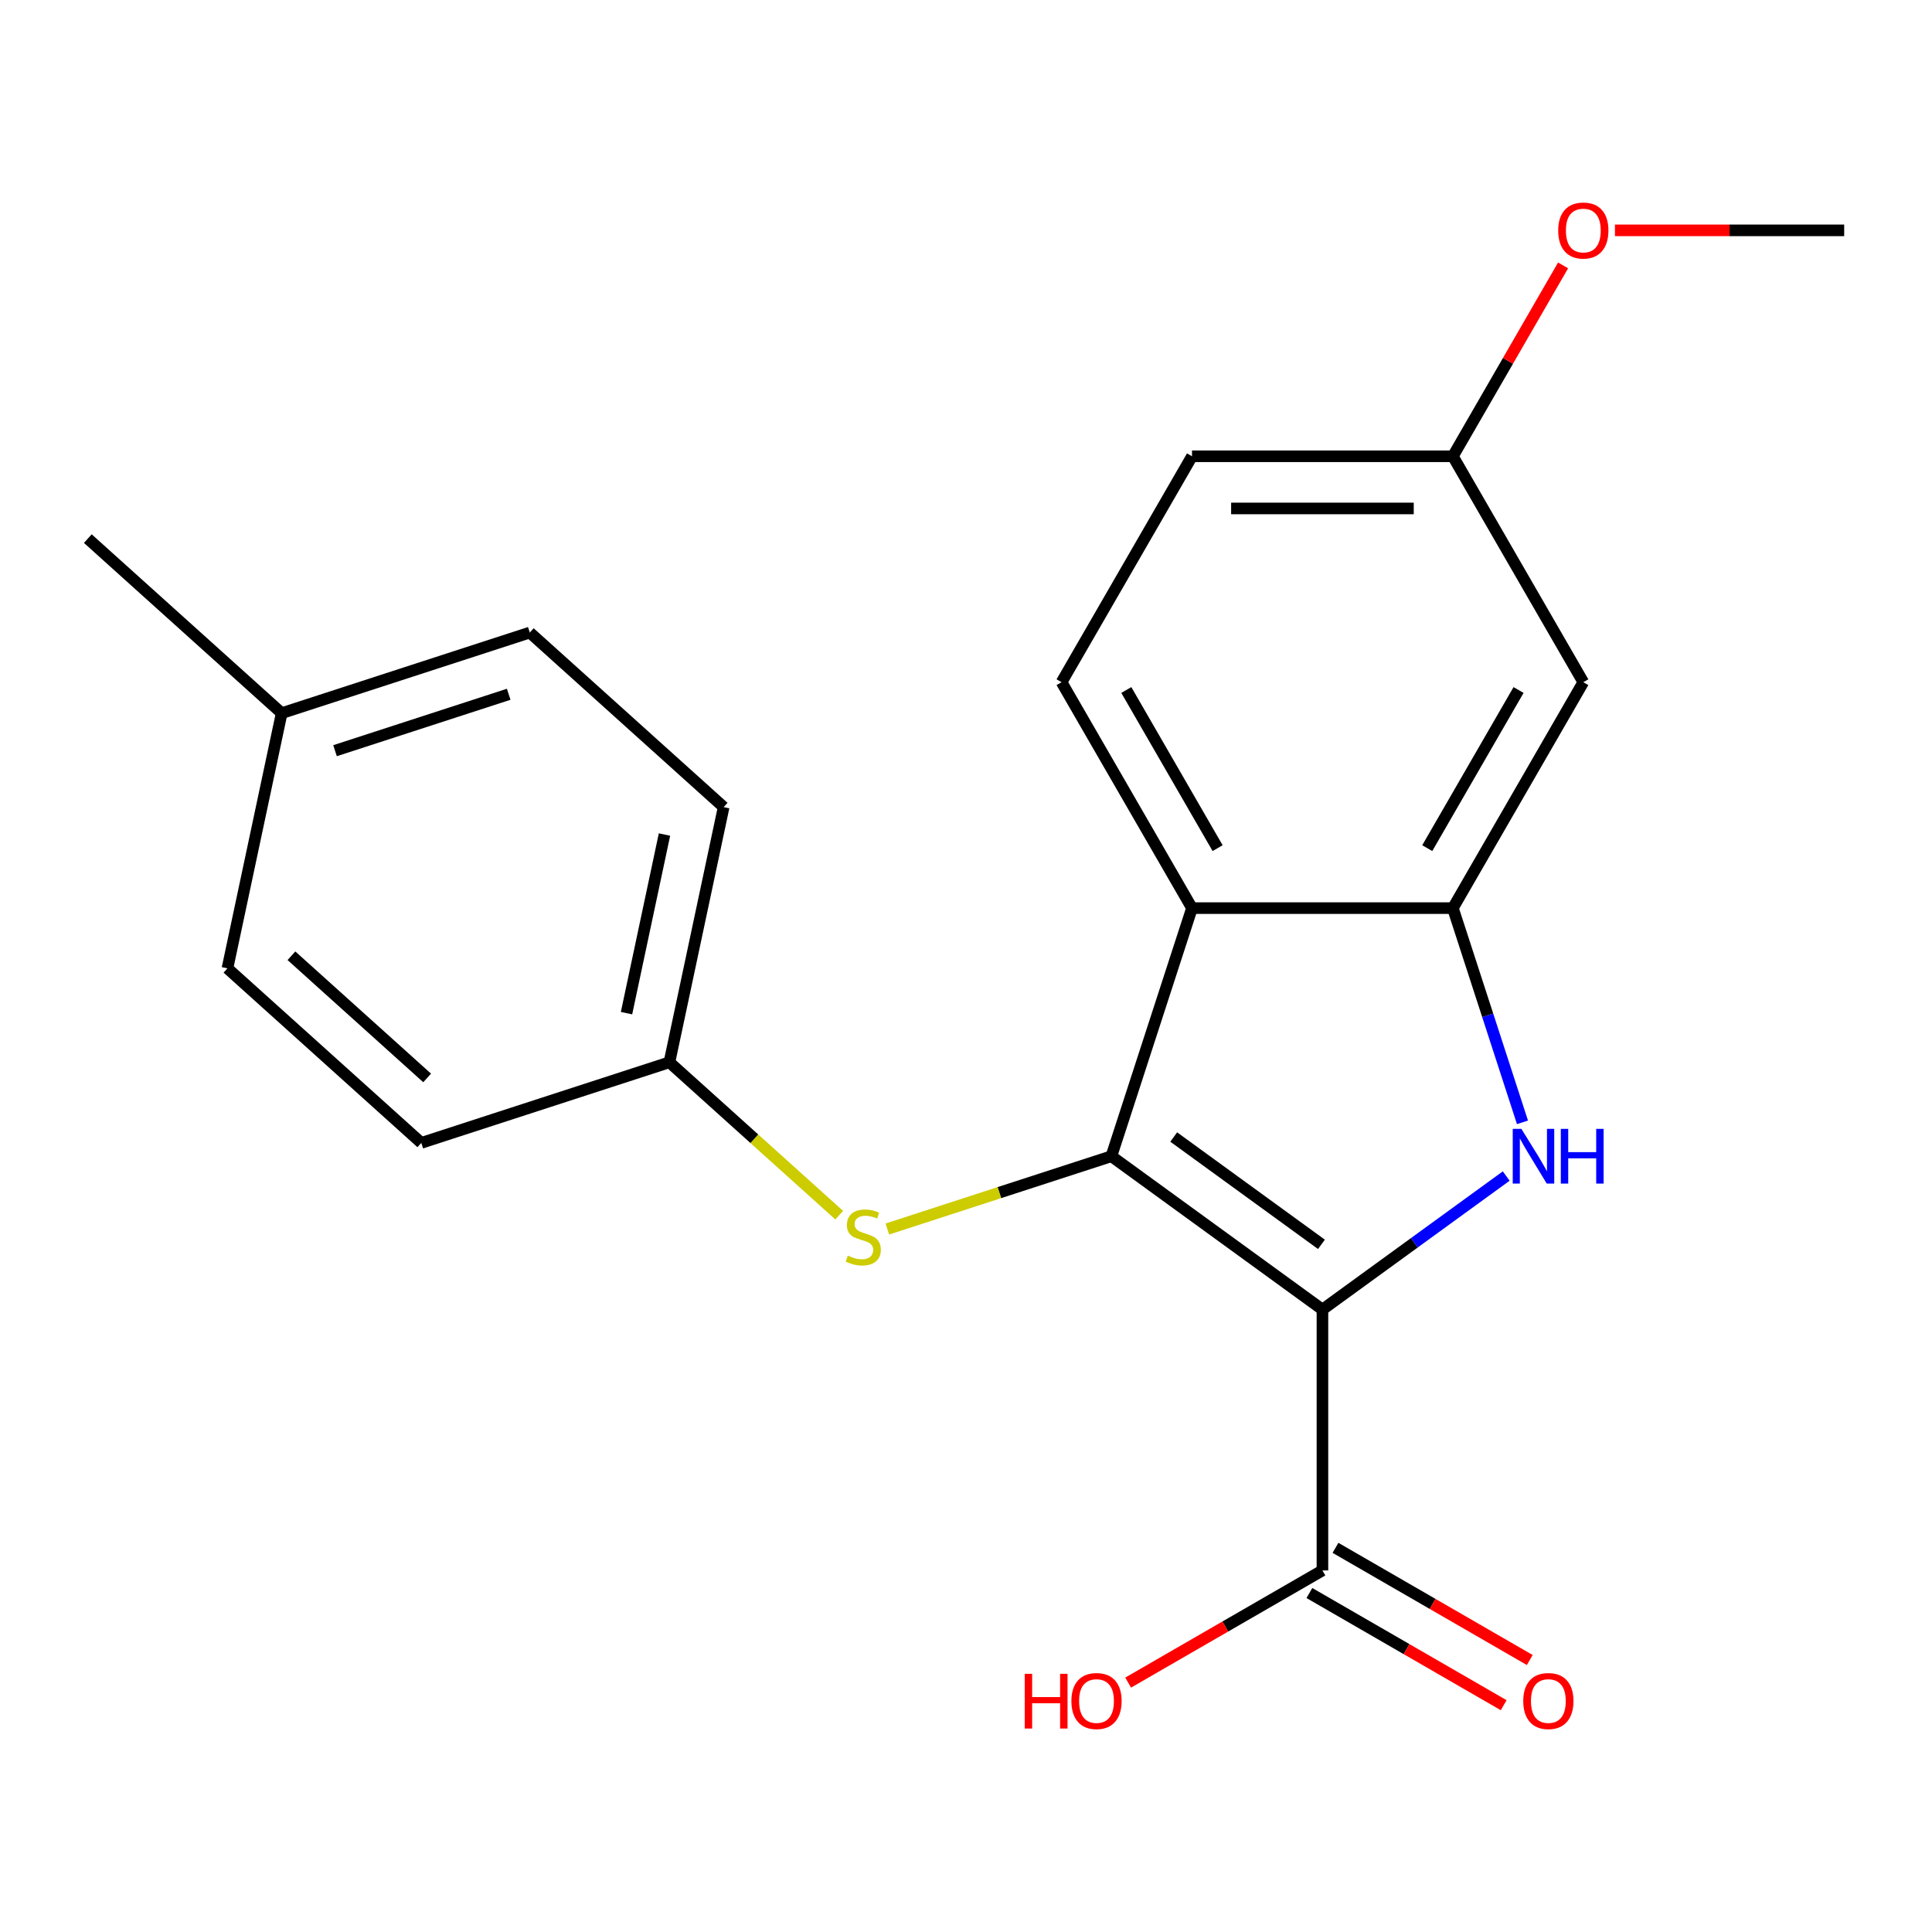 <?xml version='1.0' encoding='iso-8859-1'?>
<svg version='1.1' baseProfile='full'
              xmlns='http://www.w3.org/2000/svg'
                      xmlns:rdkit='http://www.rdkit.org/xml'
                      xmlns:xlink='http://www.w3.org/1999/xlink'
                  xml:space='preserve'
width='1000px' height='1000px' viewBox='0 0 1000 1000'>
<!-- END OF HEADER -->
<rect style='opacity:1.0;fill:#FFFFFF;stroke:none' width='1000' height='1000' x='0' y='0'> </rect>
<path class='bond-0' d='M 684.491,677.828 L 575.252,598.461' style='fill:none;fill-rule:evenodd;stroke:#000000;stroke-width:6px;stroke-linecap:butt;stroke-linejoin:miter;stroke-opacity:1' />
<path class='bond-0' d='M 683.979,644.075 L 607.511,588.518' style='fill:none;fill-rule:evenodd;stroke:#000000;stroke-width:6px;stroke-linecap:butt;stroke-linejoin:miter;stroke-opacity:1' />
<path class='bond-1' d='M 684.491,677.828 L 732.053,643.272' style='fill:none;fill-rule:evenodd;stroke:#000000;stroke-width:6px;stroke-linecap:butt;stroke-linejoin:miter;stroke-opacity:1' />
<path class='bond-1' d='M 732.053,643.272 L 779.615,608.716' style='fill:none;fill-rule:evenodd;stroke:#0000FF;stroke-width:6px;stroke-linecap:butt;stroke-linejoin:miter;stroke-opacity:1' />
<path class='bond-4' d='M 684.491,677.828 L 684.491,812.855' style='fill:none;fill-rule:evenodd;stroke:#000000;stroke-width:6px;stroke-linecap:butt;stroke-linejoin:miter;stroke-opacity:1' />
<path class='bond-2' d='M 575.252,598.461 L 616.978,470.042' style='fill:none;fill-rule:evenodd;stroke:#000000;stroke-width:6px;stroke-linecap:butt;stroke-linejoin:miter;stroke-opacity:1' />
<path class='bond-5' d='M 575.252,598.461 L 517.271,617.3' style='fill:none;fill-rule:evenodd;stroke:#000000;stroke-width:6px;stroke-linecap:butt;stroke-linejoin:miter;stroke-opacity:1' />
<path class='bond-5' d='M 517.271,617.3 L 459.289,636.139' style='fill:none;fill-rule:evenodd;stroke:#CCCC00;stroke-width:6px;stroke-linecap:butt;stroke-linejoin:miter;stroke-opacity:1' />
<path class='bond-3' d='M 788.033,580.925 L 770.019,525.484' style='fill:none;fill-rule:evenodd;stroke:#0000FF;stroke-width:6px;stroke-linecap:butt;stroke-linejoin:miter;stroke-opacity:1' />
<path class='bond-3' d='M 770.019,525.484 L 752.005,470.042' style='fill:none;fill-rule:evenodd;stroke:#000000;stroke-width:6px;stroke-linecap:butt;stroke-linejoin:miter;stroke-opacity:1' />
<path class='bond-7' d='M 616.978,470.042 L 549.464,353.105' style='fill:none;fill-rule:evenodd;stroke:#000000;stroke-width:6px;stroke-linecap:butt;stroke-linejoin:miter;stroke-opacity:1' />
<path class='bond-7' d='M 630.238,438.999 L 582.978,357.143' style='fill:none;fill-rule:evenodd;stroke:#000000;stroke-width:6px;stroke-linecap:butt;stroke-linejoin:miter;stroke-opacity:1' />
<path class='bond-21' d='M 616.978,470.042 L 752.005,470.042' style='fill:none;fill-rule:evenodd;stroke:#000000;stroke-width:6px;stroke-linecap:butt;stroke-linejoin:miter;stroke-opacity:1' />
<path class='bond-6' d='M 752.005,470.042 L 819.518,353.105' style='fill:none;fill-rule:evenodd;stroke:#000000;stroke-width:6px;stroke-linecap:butt;stroke-linejoin:miter;stroke-opacity:1' />
<path class='bond-6' d='M 738.744,438.999 L 786.004,357.143' style='fill:none;fill-rule:evenodd;stroke:#000000;stroke-width:6px;stroke-linecap:butt;stroke-linejoin:miter;stroke-opacity:1' />
<path class='bond-8' d='M 677.74,824.549 L 728.02,853.578' style='fill:none;fill-rule:evenodd;stroke:#000000;stroke-width:6px;stroke-linecap:butt;stroke-linejoin:miter;stroke-opacity:1' />
<path class='bond-8' d='M 728.02,853.578 L 778.301,882.608' style='fill:none;fill-rule:evenodd;stroke:#FF0000;stroke-width:6px;stroke-linecap:butt;stroke-linejoin:miter;stroke-opacity:1' />
<path class='bond-8' d='M 691.243,801.161 L 741.523,830.191' style='fill:none;fill-rule:evenodd;stroke:#000000;stroke-width:6px;stroke-linecap:butt;stroke-linejoin:miter;stroke-opacity:1' />
<path class='bond-8' d='M 741.523,830.191 L 791.804,859.22' style='fill:none;fill-rule:evenodd;stroke:#FF0000;stroke-width:6px;stroke-linecap:butt;stroke-linejoin:miter;stroke-opacity:1' />
<path class='bond-11' d='M 684.491,812.855 L 634.211,841.884' style='fill:none;fill-rule:evenodd;stroke:#000000;stroke-width:6px;stroke-linecap:butt;stroke-linejoin:miter;stroke-opacity:1' />
<path class='bond-11' d='M 634.211,841.884 L 583.93,870.914' style='fill:none;fill-rule:evenodd;stroke:#FF0000;stroke-width:6px;stroke-linecap:butt;stroke-linejoin:miter;stroke-opacity:1' />
<path class='bond-9' d='M 434.378,628.971 L 390.433,589.404' style='fill:none;fill-rule:evenodd;stroke:#CCCC00;stroke-width:6px;stroke-linecap:butt;stroke-linejoin:miter;stroke-opacity:1' />
<path class='bond-9' d='M 390.433,589.404 L 346.489,549.836' style='fill:none;fill-rule:evenodd;stroke:#000000;stroke-width:6px;stroke-linecap:butt;stroke-linejoin:miter;stroke-opacity:1' />
<path class='bond-10' d='M 819.518,353.105 L 752.005,236.168' style='fill:none;fill-rule:evenodd;stroke:#000000;stroke-width:6px;stroke-linecap:butt;stroke-linejoin:miter;stroke-opacity:1' />
<path class='bond-12' d='M 549.464,353.105 L 616.978,236.168' style='fill:none;fill-rule:evenodd;stroke:#000000;stroke-width:6px;stroke-linecap:butt;stroke-linejoin:miter;stroke-opacity:1' />
<path class='bond-14' d='M 346.489,549.836 L 218.07,591.561' style='fill:none;fill-rule:evenodd;stroke:#000000;stroke-width:6px;stroke-linecap:butt;stroke-linejoin:miter;stroke-opacity:1' />
<path class='bond-15' d='M 346.489,549.836 L 374.562,417.759' style='fill:none;fill-rule:evenodd;stroke:#000000;stroke-width:6px;stroke-linecap:butt;stroke-linejoin:miter;stroke-opacity:1' />
<path class='bond-15' d='M 324.284,524.409 L 343.936,431.956' style='fill:none;fill-rule:evenodd;stroke:#000000;stroke-width:6px;stroke-linecap:butt;stroke-linejoin:miter;stroke-opacity:1' />
<path class='bond-18' d='M 752.005,236.168 L 780.526,186.768' style='fill:none;fill-rule:evenodd;stroke:#000000;stroke-width:6px;stroke-linecap:butt;stroke-linejoin:miter;stroke-opacity:1' />
<path class='bond-18' d='M 780.526,186.768 L 809.048,137.367' style='fill:none;fill-rule:evenodd;stroke:#FF0000;stroke-width:6px;stroke-linecap:butt;stroke-linejoin:miter;stroke-opacity:1' />
<path class='bond-22' d='M 752.005,236.168 L 616.978,236.168' style='fill:none;fill-rule:evenodd;stroke:#000000;stroke-width:6px;stroke-linecap:butt;stroke-linejoin:miter;stroke-opacity:1' />
<path class='bond-22' d='M 731.751,263.174 L 637.232,263.174' style='fill:none;fill-rule:evenodd;stroke:#000000;stroke-width:6px;stroke-linecap:butt;stroke-linejoin:miter;stroke-opacity:1' />
<path class='bond-13' d='M 145.799,369.134 L 274.218,327.408' style='fill:none;fill-rule:evenodd;stroke:#000000;stroke-width:6px;stroke-linecap:butt;stroke-linejoin:miter;stroke-opacity:1' />
<path class='bond-13' d='M 173.407,388.559 L 263.3,359.351' style='fill:none;fill-rule:evenodd;stroke:#000000;stroke-width:6px;stroke-linecap:butt;stroke-linejoin:miter;stroke-opacity:1' />
<path class='bond-19' d='M 145.799,369.134 L 45.455,278.783' style='fill:none;fill-rule:evenodd;stroke:#000000;stroke-width:6px;stroke-linecap:butt;stroke-linejoin:miter;stroke-opacity:1' />
<path class='bond-23' d='M 145.799,369.134 L 117.726,501.211' style='fill:none;fill-rule:evenodd;stroke:#000000;stroke-width:6px;stroke-linecap:butt;stroke-linejoin:miter;stroke-opacity:1' />
<path class='bond-17' d='M 218.07,591.561 L 117.726,501.211' style='fill:none;fill-rule:evenodd;stroke:#000000;stroke-width:6px;stroke-linecap:butt;stroke-linejoin:miter;stroke-opacity:1' />
<path class='bond-17' d='M 221.089,557.94 L 150.847,494.694' style='fill:none;fill-rule:evenodd;stroke:#000000;stroke-width:6px;stroke-linecap:butt;stroke-linejoin:miter;stroke-opacity:1' />
<path class='bond-16' d='M 374.562,417.759 L 274.218,327.408' style='fill:none;fill-rule:evenodd;stroke:#000000;stroke-width:6px;stroke-linecap:butt;stroke-linejoin:miter;stroke-opacity:1' />
<path class='bond-20' d='M 835.894,119.232 L 895.22,119.232' style='fill:none;fill-rule:evenodd;stroke:#FF0000;stroke-width:6px;stroke-linecap:butt;stroke-linejoin:miter;stroke-opacity:1' />
<path class='bond-20' d='M 895.22,119.232 L 954.545,119.232' style='fill:none;fill-rule:evenodd;stroke:#000000;stroke-width:6px;stroke-linecap:butt;stroke-linejoin:miter;stroke-opacity:1' />
<path  class='atom-2' d='M 787.47 584.301
L 796.75 599.301
Q 797.67 600.781, 799.15 603.461
Q 800.63 606.141, 800.71 606.301
L 800.71 584.301
L 804.47 584.301
L 804.47 612.621
L 800.59 612.621
L 790.63 596.221
Q 789.47 594.301, 788.23 592.101
Q 787.03 589.901, 786.67 589.221
L 786.67 612.621
L 782.99 612.621
L 782.99 584.301
L 787.47 584.301
' fill='#0000FF'/>
<path  class='atom-2' d='M 807.87 584.301
L 811.71 584.301
L 811.71 596.341
L 826.19 596.341
L 826.19 584.301
L 830.03 584.301
L 830.03 612.621
L 826.19 612.621
L 826.19 599.541
L 811.71 599.541
L 811.71 612.621
L 807.87 612.621
L 807.87 584.301
' fill='#0000FF'/>
<path  class='atom-6' d='M 438.833 649.906
Q 439.153 650.026, 440.473 650.586
Q 441.793 651.146, 443.233 651.506
Q 444.713 651.826, 446.153 651.826
Q 448.833 651.826, 450.393 650.546
Q 451.953 649.226, 451.953 646.946
Q 451.953 645.386, 451.153 644.426
Q 450.393 643.466, 449.193 642.946
Q 447.993 642.426, 445.993 641.826
Q 443.473 641.066, 441.953 640.346
Q 440.473 639.626, 439.393 638.106
Q 438.353 636.586, 438.353 634.026
Q 438.353 630.466, 440.753 628.266
Q 443.193 626.066, 447.993 626.066
Q 451.273 626.066, 454.993 627.626
L 454.073 630.706
Q 450.673 629.306, 448.113 629.306
Q 445.353 629.306, 443.833 630.466
Q 442.313 631.586, 442.353 633.546
Q 442.353 635.066, 443.113 635.986
Q 443.913 636.906, 445.033 637.426
Q 446.193 637.946, 448.113 638.546
Q 450.673 639.346, 452.193 640.146
Q 453.713 640.946, 454.793 642.586
Q 455.913 644.186, 455.913 646.946
Q 455.913 650.866, 453.273 652.986
Q 450.673 655.066, 446.313 655.066
Q 443.793 655.066, 441.873 654.506
Q 439.993 653.986, 437.753 653.066
L 438.833 649.906
' fill='#CCCC00'/>
<path  class='atom-9' d='M 788.428 880.448
Q 788.428 873.648, 791.788 869.848
Q 795.148 866.048, 801.428 866.048
Q 807.708 866.048, 811.068 869.848
Q 814.428 873.648, 814.428 880.448
Q 814.428 887.328, 811.028 891.248
Q 807.628 895.128, 801.428 895.128
Q 795.188 895.128, 791.788 891.248
Q 788.428 887.368, 788.428 880.448
M 801.428 891.928
Q 805.748 891.928, 808.068 889.048
Q 810.428 886.128, 810.428 880.448
Q 810.428 874.888, 808.068 872.088
Q 805.748 869.248, 801.428 869.248
Q 797.108 869.248, 794.748 872.048
Q 792.428 874.848, 792.428 880.448
Q 792.428 886.168, 794.748 889.048
Q 797.108 891.928, 801.428 891.928
' fill='#FF0000'/>
<path  class='atom-12' d='M 530.394 866.368
L 534.234 866.368
L 534.234 878.408
L 548.714 878.408
L 548.714 866.368
L 552.554 866.368
L 552.554 894.688
L 548.714 894.688
L 548.714 881.608
L 534.234 881.608
L 534.234 894.688
L 530.394 894.688
L 530.394 866.368
' fill='#FF0000'/>
<path  class='atom-12' d='M 554.554 880.448
Q 554.554 873.648, 557.914 869.848
Q 561.274 866.048, 567.554 866.048
Q 573.834 866.048, 577.194 869.848
Q 580.554 873.648, 580.554 880.448
Q 580.554 887.328, 577.154 891.248
Q 573.754 895.128, 567.554 895.128
Q 561.314 895.128, 557.914 891.248
Q 554.554 887.368, 554.554 880.448
M 567.554 891.928
Q 571.874 891.928, 574.194 889.048
Q 576.554 886.128, 576.554 880.448
Q 576.554 874.888, 574.194 872.088
Q 571.874 869.248, 567.554 869.248
Q 563.234 869.248, 560.874 872.048
Q 558.554 874.848, 558.554 880.448
Q 558.554 886.168, 560.874 889.048
Q 563.234 891.928, 567.554 891.928
' fill='#FF0000'/>
<path  class='atom-19' d='M 806.518 119.312
Q 806.518 112.512, 809.878 108.712
Q 813.238 104.912, 819.518 104.912
Q 825.798 104.912, 829.158 108.712
Q 832.518 112.512, 832.518 119.312
Q 832.518 126.192, 829.118 130.112
Q 825.718 133.992, 819.518 133.992
Q 813.278 133.992, 809.878 130.112
Q 806.518 126.232, 806.518 119.312
M 819.518 130.792
Q 823.838 130.792, 826.158 127.912
Q 828.518 124.992, 828.518 119.312
Q 828.518 113.752, 826.158 110.952
Q 823.838 108.112, 819.518 108.112
Q 815.198 108.112, 812.838 110.912
Q 810.518 113.712, 810.518 119.312
Q 810.518 125.032, 812.838 127.912
Q 815.198 130.792, 819.518 130.792
' fill='#FF0000'/>
</svg>
